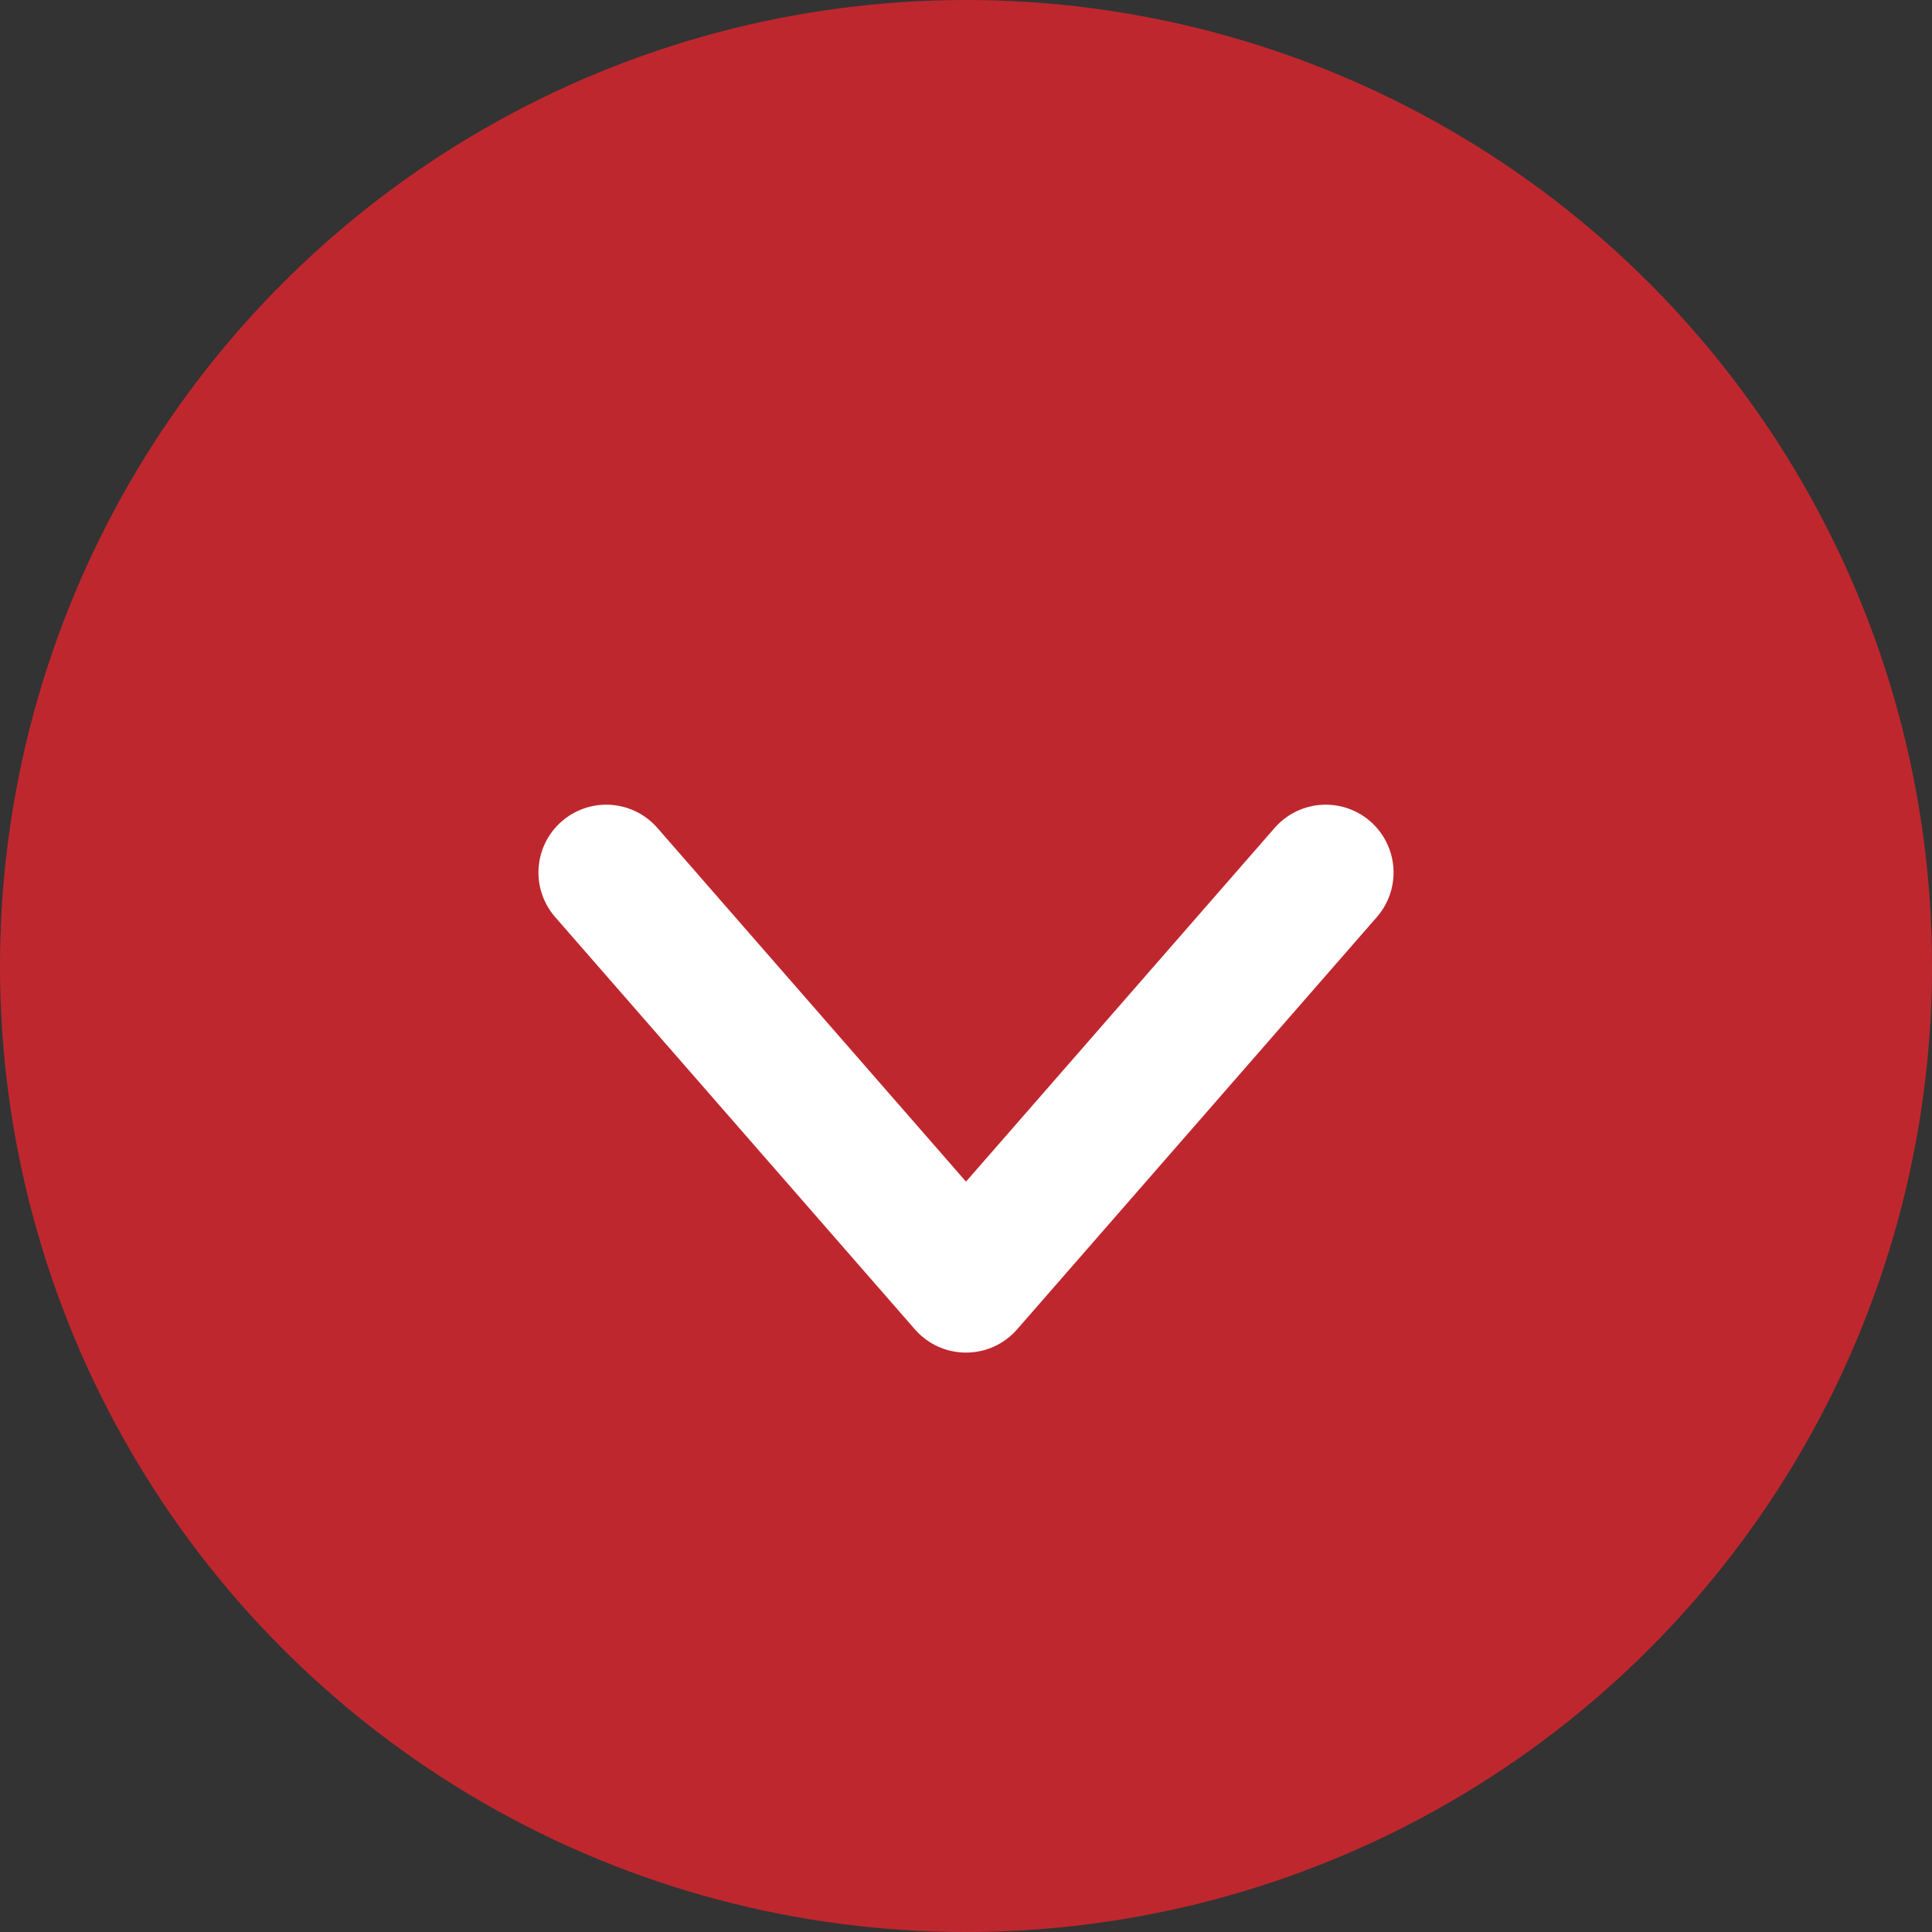 <svg id="be0f6ab7-b2f0-4aac-8667-1ed4f9b33946" data-name="Diseño" xmlns="http://www.w3.org/2000/svg" viewBox="0 0 50 50"><rect x="0" y="0" width="50" height="50" fill="#333333" stroke="none"/><title>flecha-abajo</title><circle cx="25" cy="25" r="25" style="fill:#bf272e"/><polyline points="15.69 22.58 25 33.25 34.31 22.58" style="fill:none;stroke:#fff;stroke-linecap:round;stroke-linejoin:round;stroke-width:3.51px"/></svg>